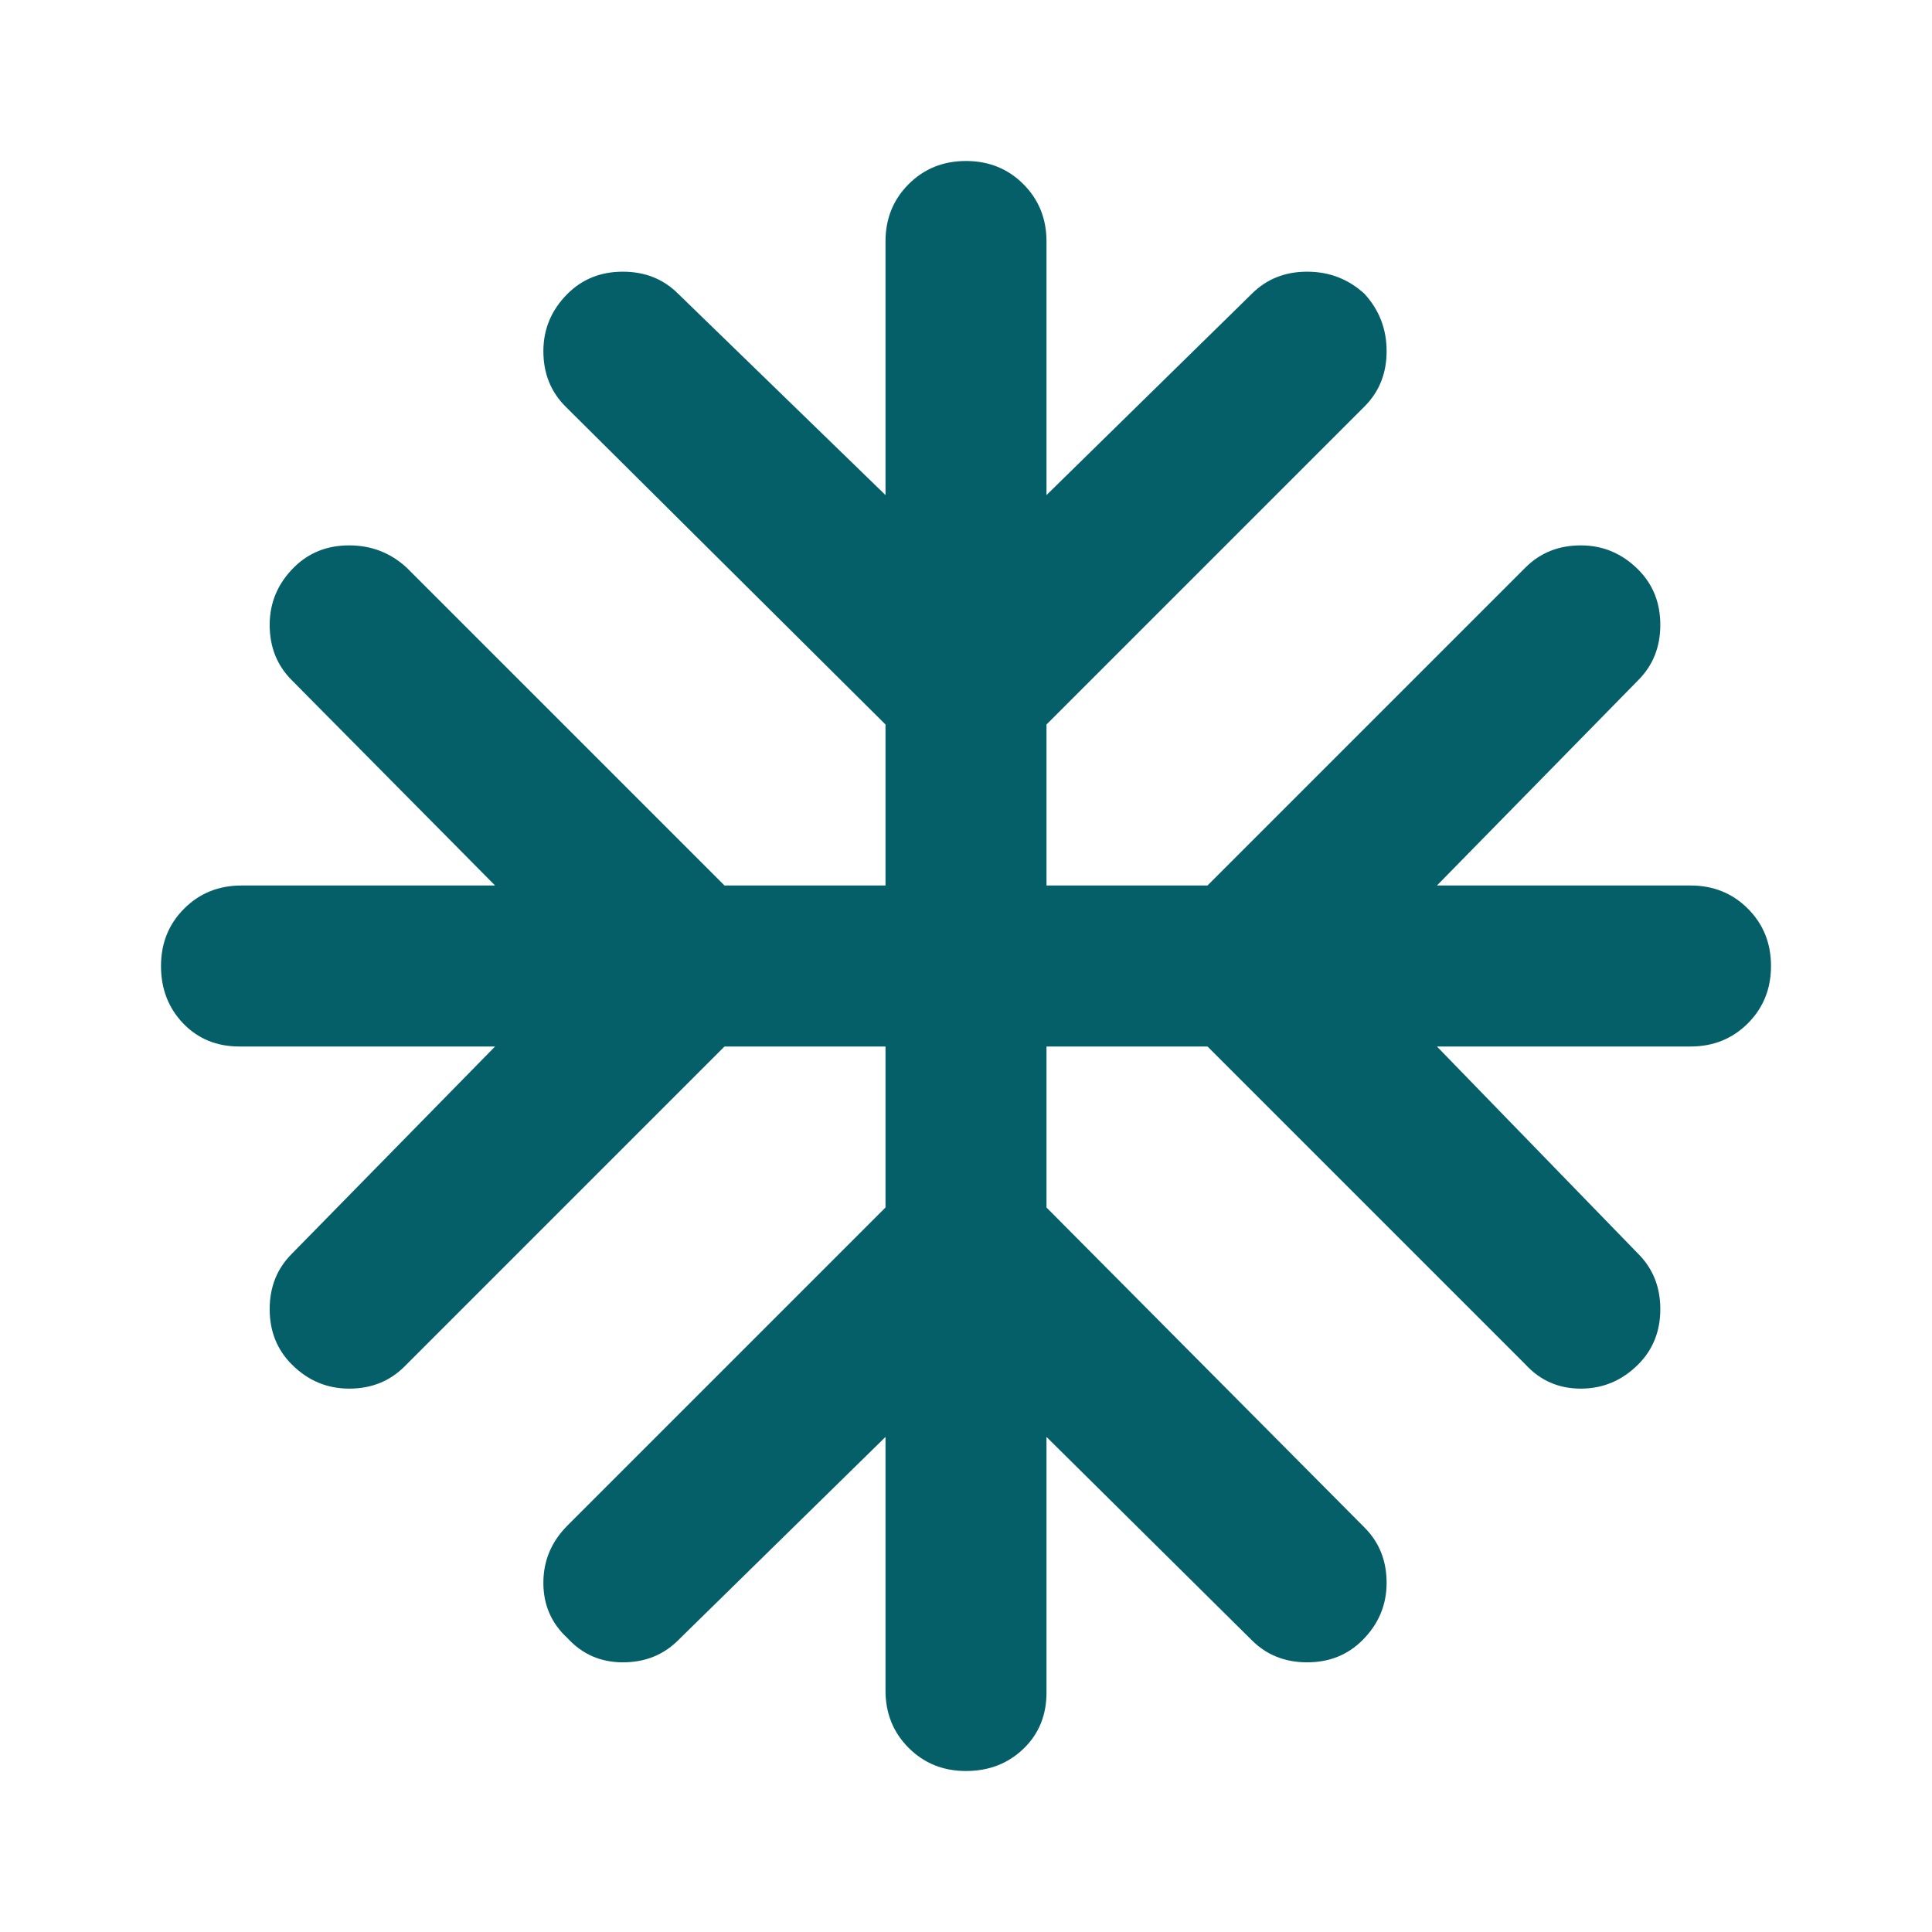 <svg width="48" height="48" viewBox="0 0 48 48" fill="none" xmlns="http://www.w3.org/2000/svg">
<path d="M22 35.7L16.85 40.75C16.483 41.117 16.025 41.3 15.475 41.3C14.925 41.3 14.467 41.1 14.1 40.7C13.7 40.333 13.5 39.875 13.5 39.325C13.5 38.775 13.7 38.3 14.1 37.9L22 30V26H18L10.05 33.95C9.683 34.317 9.225 34.5 8.675 34.5C8.125 34.5 7.65 34.3 7.25 33.9C6.883 33.533 6.7 33.075 6.7 32.525C6.7 31.975 6.883 31.517 7.25 31.15L12.3 26H5.95C5.383 26 4.917 25.808 4.55 25.425C4.183 25.042 4 24.567 4 24C4 23.433 4.192 22.958 4.575 22.575C4.958 22.192 5.433 22 6 22H12.3L7.25 16.9C6.883 16.533 6.7 16.075 6.7 15.525C6.7 14.975 6.9 14.5 7.3 14.1C7.667 13.733 8.125 13.55 8.675 13.55C9.225 13.55 9.7 13.733 10.1 14.1L18 22H22V18L14.05 10.1C13.683 9.733 13.5 9.275 13.5 8.725C13.5 8.175 13.7 7.7 14.1 7.3C14.467 6.933 14.925 6.75 15.475 6.75C16.025 6.75 16.483 6.933 16.85 7.3L22 12.3V6C22 5.433 22.192 4.958 22.575 4.575C22.958 4.192 23.433 4 24 4C24.567 4 25.042 4.192 25.425 4.575C25.808 4.958 26 5.433 26 6V12.3L31.1 7.3C31.467 6.933 31.925 6.75 32.475 6.75C33.025 6.75 33.5 6.933 33.9 7.3C34.267 7.7 34.45 8.175 34.45 8.725C34.45 9.275 34.267 9.733 33.9 10.1L26 18V22H30L37.9 14.1C38.267 13.733 38.725 13.55 39.275 13.55C39.825 13.55 40.3 13.75 40.7 14.15C41.067 14.517 41.25 14.975 41.25 15.525C41.25 16.075 41.067 16.533 40.7 16.9L35.7 22H42C42.567 22 43.042 22.192 43.425 22.575C43.808 22.958 44 23.433 44 24C44 24.567 43.808 25.042 43.425 25.425C43.042 25.808 42.567 26 42 26H35.7L40.7 31.15C41.067 31.517 41.25 31.975 41.25 32.525C41.25 33.075 41.067 33.533 40.7 33.9C40.3 34.3 39.825 34.5 39.275 34.5C38.725 34.5 38.267 34.3 37.9 33.9L30 26H26V30L33.9 37.95C34.267 38.317 34.45 38.775 34.45 39.325C34.45 39.875 34.25 40.35 33.85 40.75C33.483 41.117 33.025 41.3 32.475 41.3C31.925 41.3 31.467 41.117 31.1 40.75L26 35.7V42.05C26 42.617 25.808 43.083 25.425 43.45C25.042 43.817 24.567 44 24 44C23.433 44 22.958 43.808 22.575 43.425C22.192 43.042 22 42.567 22 42V35.7Z" fill="#045F68"/>
</svg>
